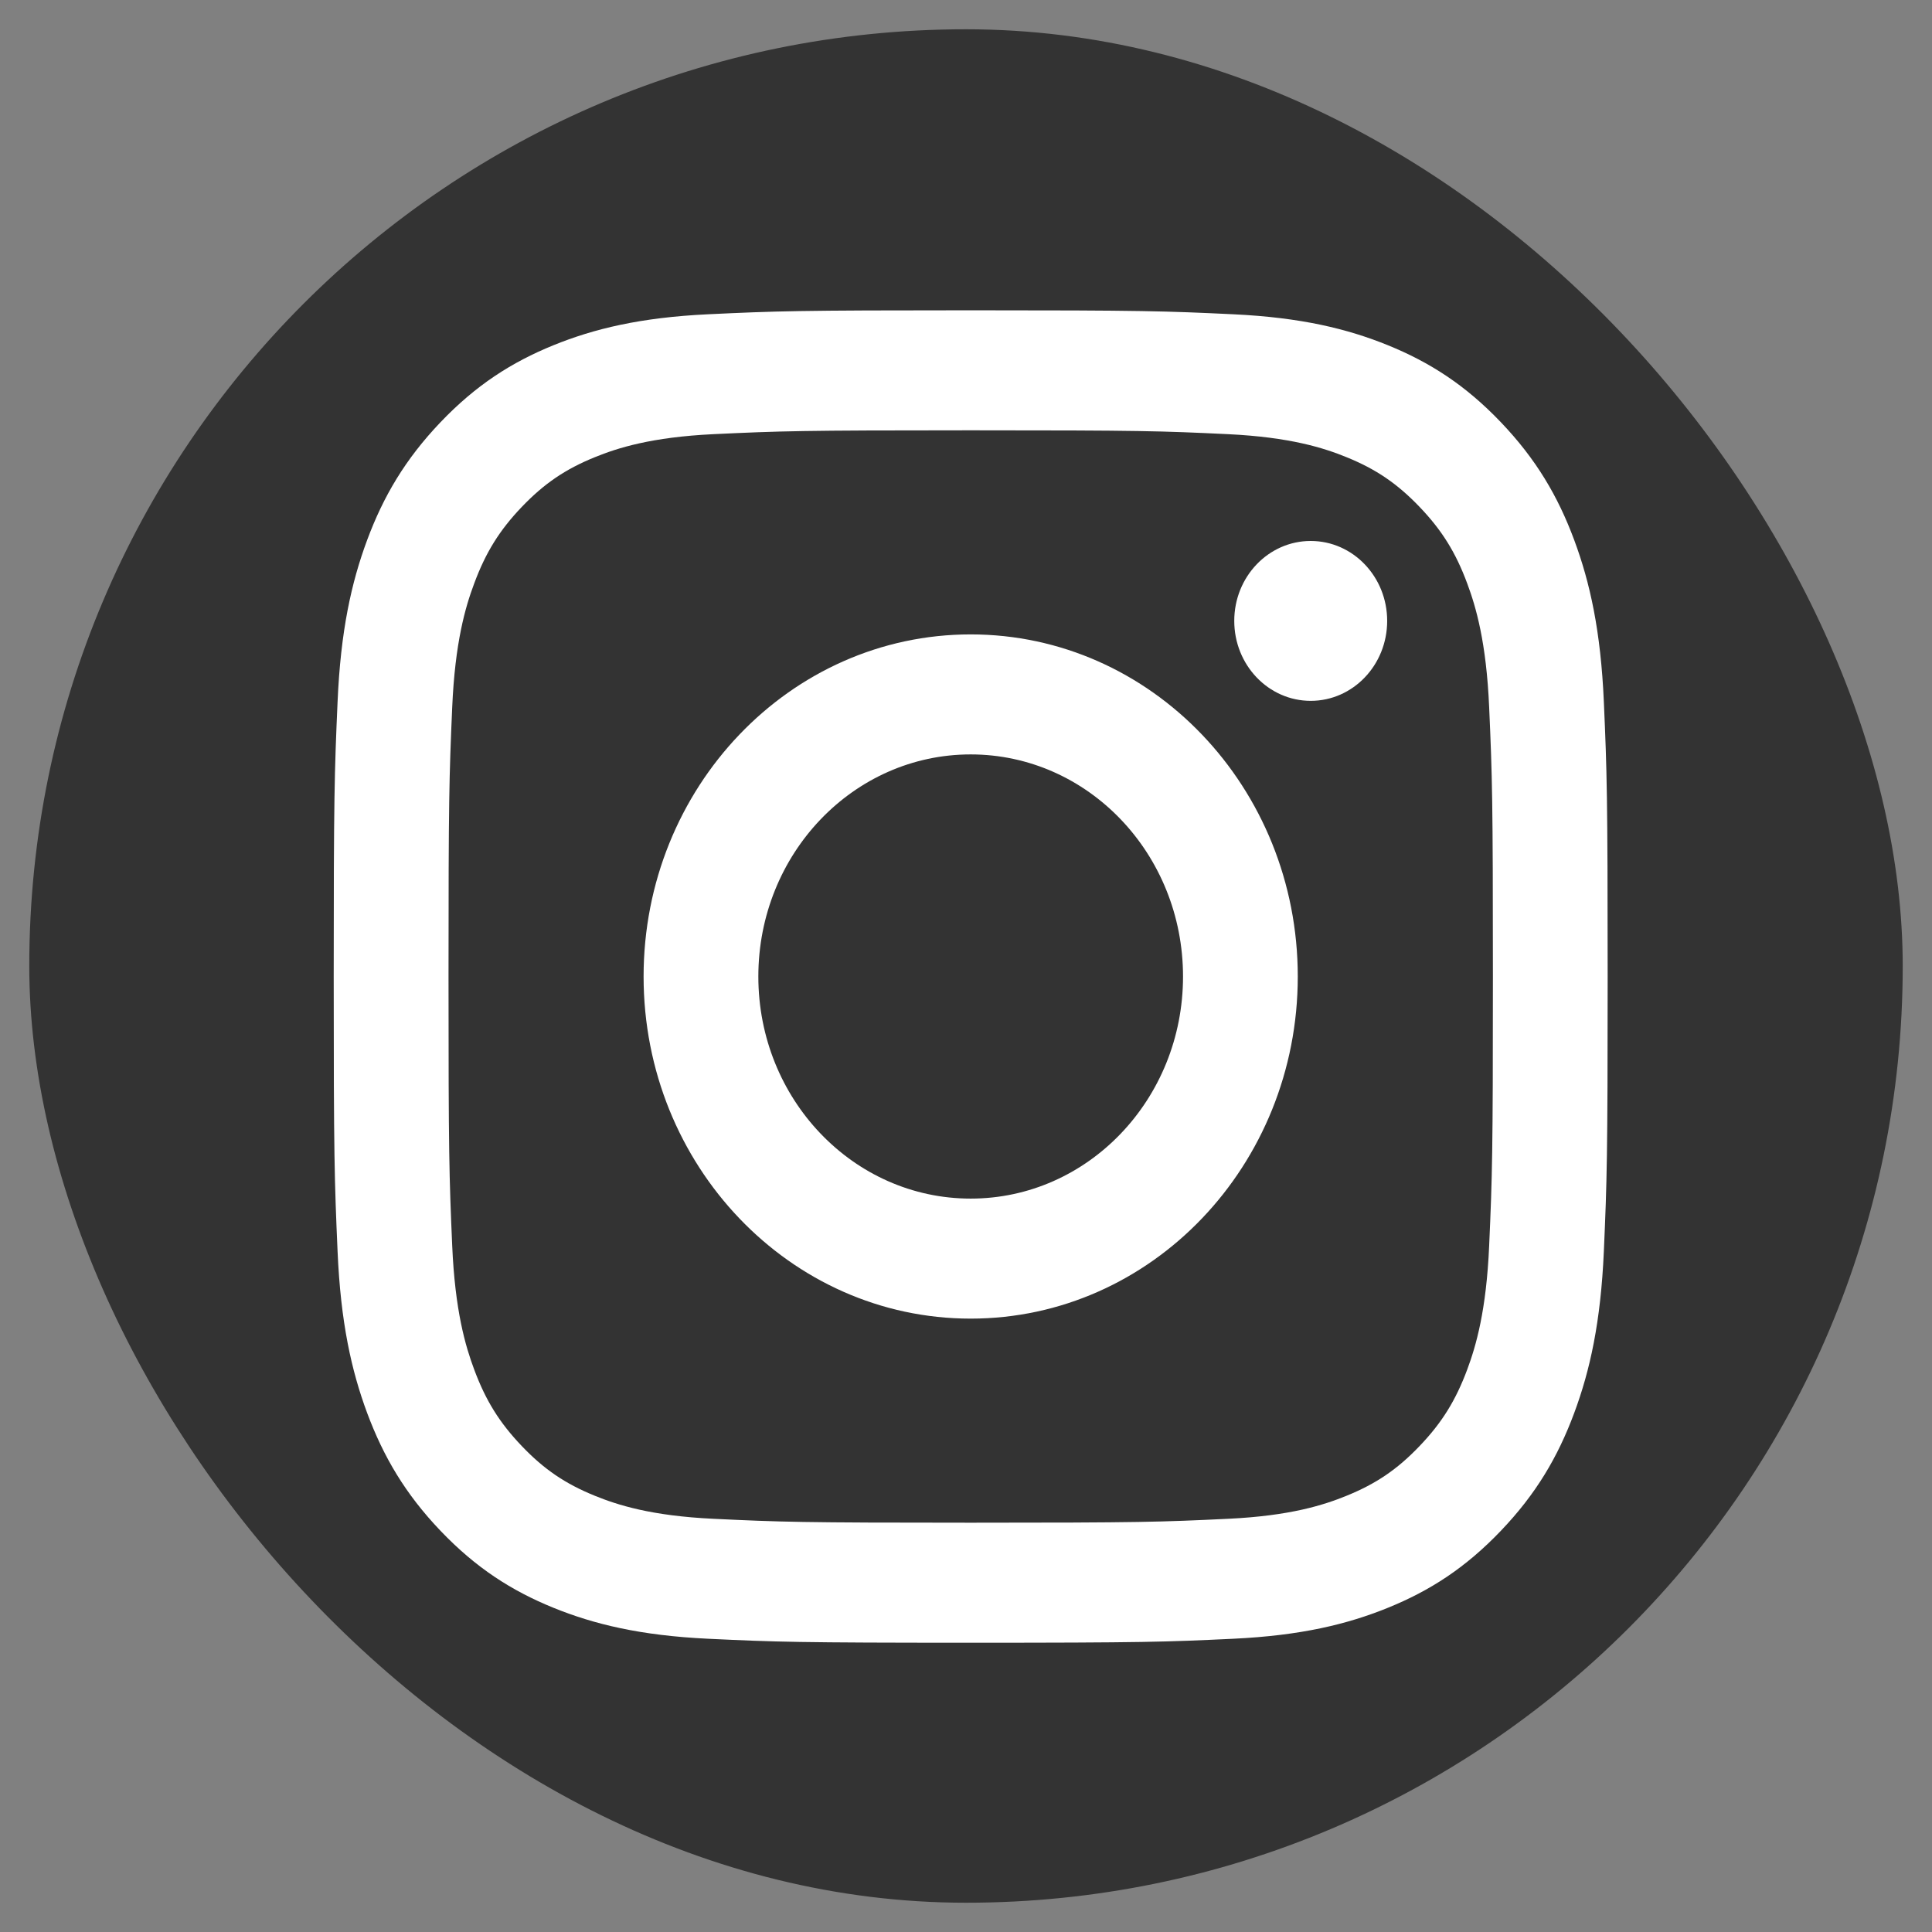<?xml version="1.0" encoding="utf-8"?>
<svg xmlns="http://www.w3.org/2000/svg" width="32" height="32" viewBox="0 0 33 33" fill="none">
<rect x="0" y="0" width="33" height="33" fill="#808080" stroke="none"/>
<rect x="0.5" y="0.5" width="32" height="32" rx="16" fill="#333333"/>
<path d="M16.58 7.35C19.485 7.35 19.829 7.361 20.977 7.416C22.038 7.467 22.614 7.652 22.997 7.808C23.505 8.014 23.867 8.261 24.248 8.659C24.629 9.057 24.865 9.436 25.062 9.968C25.211 10.368 25.388 10.971 25.436 12.081C25.489 13.281 25.5 13.641 25.5 16.679C25.5 19.718 25.489 20.078 25.436 21.278C25.388 22.387 25.211 22.99 25.062 23.391C24.864 23.922 24.629 24.301 24.248 24.699C23.867 25.098 23.505 25.344 22.997 25.55C22.614 25.706 22.038 25.892 20.977 25.942C19.829 25.997 19.485 26.009 16.58 26.009C13.675 26.009 13.331 25.997 12.184 25.942C11.123 25.892 10.547 25.706 10.163 25.55C9.655 25.344 9.293 25.098 8.912 24.699C8.532 24.301 8.296 23.922 8.099 23.391C7.949 22.99 7.772 22.387 7.724 21.278C7.672 20.078 7.661 19.718 7.661 16.679C7.661 13.641 7.672 13.281 7.724 12.081C7.772 10.971 7.949 10.368 8.099 9.968C8.296 9.436 8.532 9.057 8.912 8.659C9.293 8.261 9.655 8.014 10.163 7.808C10.547 7.652 11.123 7.467 12.184 7.416C13.331 7.362 13.675 7.35 16.58 7.35ZM16.58 5.3C13.625 5.3 13.255 5.313 12.094 5.368C10.936 5.423 10.145 5.616 9.453 5.897C8.738 6.188 8.131 6.577 7.526 7.21C6.922 7.843 6.549 8.477 6.271 9.225C6.002 9.949 5.818 10.777 5.766 11.988C5.713 13.201 5.7 13.589 5.7 16.68C5.7 19.77 5.713 20.158 5.766 21.372C5.818 22.583 6.002 23.41 6.271 24.134C6.55 24.882 6.922 25.517 7.526 26.149C8.131 26.782 8.738 27.171 9.453 27.462C10.146 27.743 10.937 27.936 12.094 27.991C13.255 28.046 13.625 28.059 16.58 28.059C19.535 28.059 19.906 28.046 21.066 27.991C22.224 27.936 23.015 27.743 23.707 27.462C24.423 27.171 25.029 26.782 25.634 26.149C26.239 25.517 26.611 24.882 26.889 24.134C27.158 23.41 27.342 22.583 27.395 21.372C27.448 20.158 27.46 19.77 27.46 16.68C27.46 13.589 27.448 13.201 27.395 11.988C27.342 10.776 27.158 9.949 26.889 9.225C26.611 8.477 26.239 7.843 25.634 7.21C25.029 6.577 24.422 6.188 23.707 5.897C23.015 5.616 22.224 5.423 21.066 5.368C19.906 5.313 19.535 5.3 16.58 5.3ZM16.58 10.836C13.495 10.836 10.993 13.452 10.993 16.68C10.993 19.907 13.495 22.523 16.58 22.523C19.666 22.523 22.167 19.907 22.167 16.68C22.167 13.452 19.666 10.836 16.58 10.836ZM16.58 20.473C14.577 20.473 12.953 18.775 12.953 16.68C12.953 14.584 14.577 12.886 16.58 12.886C18.583 12.886 20.207 14.584 20.207 16.68C20.207 18.775 18.583 20.473 16.58 20.473ZM22.388 9.24C21.667 9.24 21.082 9.851 21.082 10.605C21.082 11.36 21.667 11.971 22.388 11.971C23.109 11.971 23.694 11.36 23.694 10.605C23.694 9.851 23.109 9.24 22.388 9.24Z" fill="white"/>
</svg>